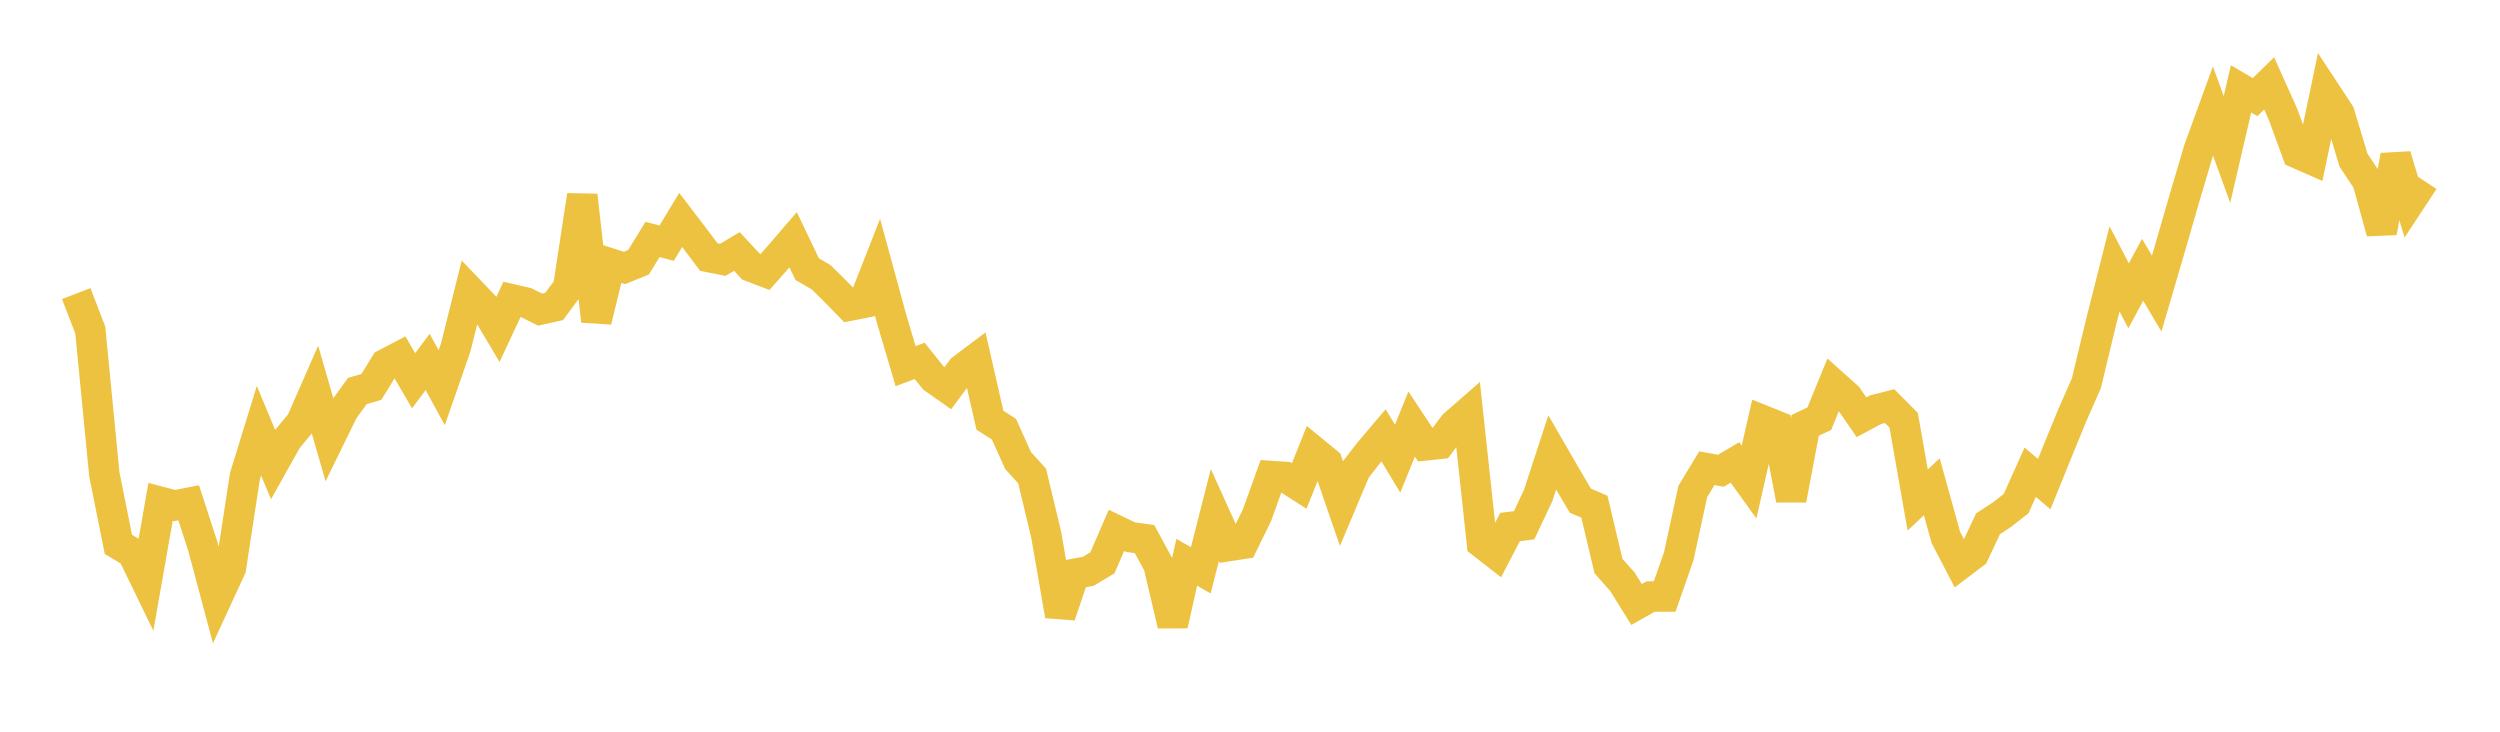 <svg width="164" height="48" xmlns="http://www.w3.org/2000/svg" xmlns:xlink="http://www.w3.org/1999/xlink"><path fill="none" stroke="rgb(237,194,64)" stroke-width="2" d="M5,19.259L5.922,21.651L6.844,31.113L7.766,35.709L8.689,36.265L9.611,38.164L10.533,32.922L11.455,33.164L12.377,32.983L13.299,35.816L14.222,39.269L15.144,37.271L16.066,31.242L16.988,28.255L17.91,30.468L18.832,28.821L19.754,27.713L20.677,25.609L21.599,28.803L22.521,26.92L23.443,25.652L24.365,25.378L25.287,23.878L26.21,23.395L27.132,24.978L28.054,23.743L28.976,25.434L29.898,22.781L30.82,19.093L31.743,20.058L32.665,21.61L33.587,19.639L34.509,19.849L35.431,20.31L36.353,20.104L37.275,18.857L38.198,12.817L39.12,21.058L40.042,17.283L40.964,17.579L41.886,17.205L42.808,15.708L43.731,15.952L44.653,14.427L45.575,15.633L46.497,16.862L47.419,17.042L48.341,16.498L49.263,17.49L50.186,17.841L51.108,16.798L52.03,15.727L52.952,17.654L53.874,18.194L54.796,19.103L55.719,20.053L56.641,19.873L57.563,17.525L58.485,20.903L59.407,24.021L60.329,23.673L61.251,24.82L62.174,25.469L63.096,24.227L64.018,23.533L64.94,27.566L65.862,28.157L66.784,30.207L67.707,31.227L68.629,35.07L69.551,40.383L70.473,37.647L71.395,37.475L72.317,36.921L73.24,34.792L74.162,35.237L75.084,35.366L76.006,37.072L76.928,41.001L77.85,36.888L78.772,37.412L79.695,33.779L80.617,35.818L81.539,35.674L82.461,33.79L83.383,31.226L84.305,31.289L85.228,31.88L86.15,29.582L87.072,30.338L87.994,33.018L88.916,30.832L89.838,29.643L90.76,28.556L91.683,30.09L92.605,27.819L93.527,29.215L94.449,29.115L95.371,27.88L96.293,27.074L97.216,35.626L98.138,36.343L99.06,34.571L99.982,34.457L100.904,32.502L101.826,29.681L102.749,31.277L103.671,32.844L104.593,33.238L105.515,37.134L106.437,38.171L107.359,39.654L108.281,39.133L109.204,39.131L110.126,36.489L111.048,32.239L111.97,30.714L112.892,30.882L113.814,30.335L114.737,31.623L115.659,27.581L116.581,27.951L117.503,32.781L118.425,27.902L119.347,27.465L120.269,25.209L121.192,26.034L122.114,27.372L123.036,26.876L123.958,26.641L124.88,27.569L125.802,32.803L126.725,31.929L127.647,35.253L128.569,37.022L129.491,36.324L130.413,34.362L131.335,33.758L132.257,33.035L133.18,30.979L134.102,31.756L135.024,29.48L135.946,27.229L136.868,25.139L137.79,21.296L138.713,17.635L139.635,19.404L140.557,17.699L141.479,19.26L142.401,16.115L143.323,12.926L144.246,9.808L145.168,7.276L146.09,9.803L147.012,5.83L147.934,6.37L148.856,5.469L149.778,7.531L150.701,10.054L151.623,10.46L152.545,6.041L153.467,7.444L154.389,10.504L155.311,11.892L156.234,15.243L157.156,10.21L158.078,13.249L159,11.848"></path></svg>